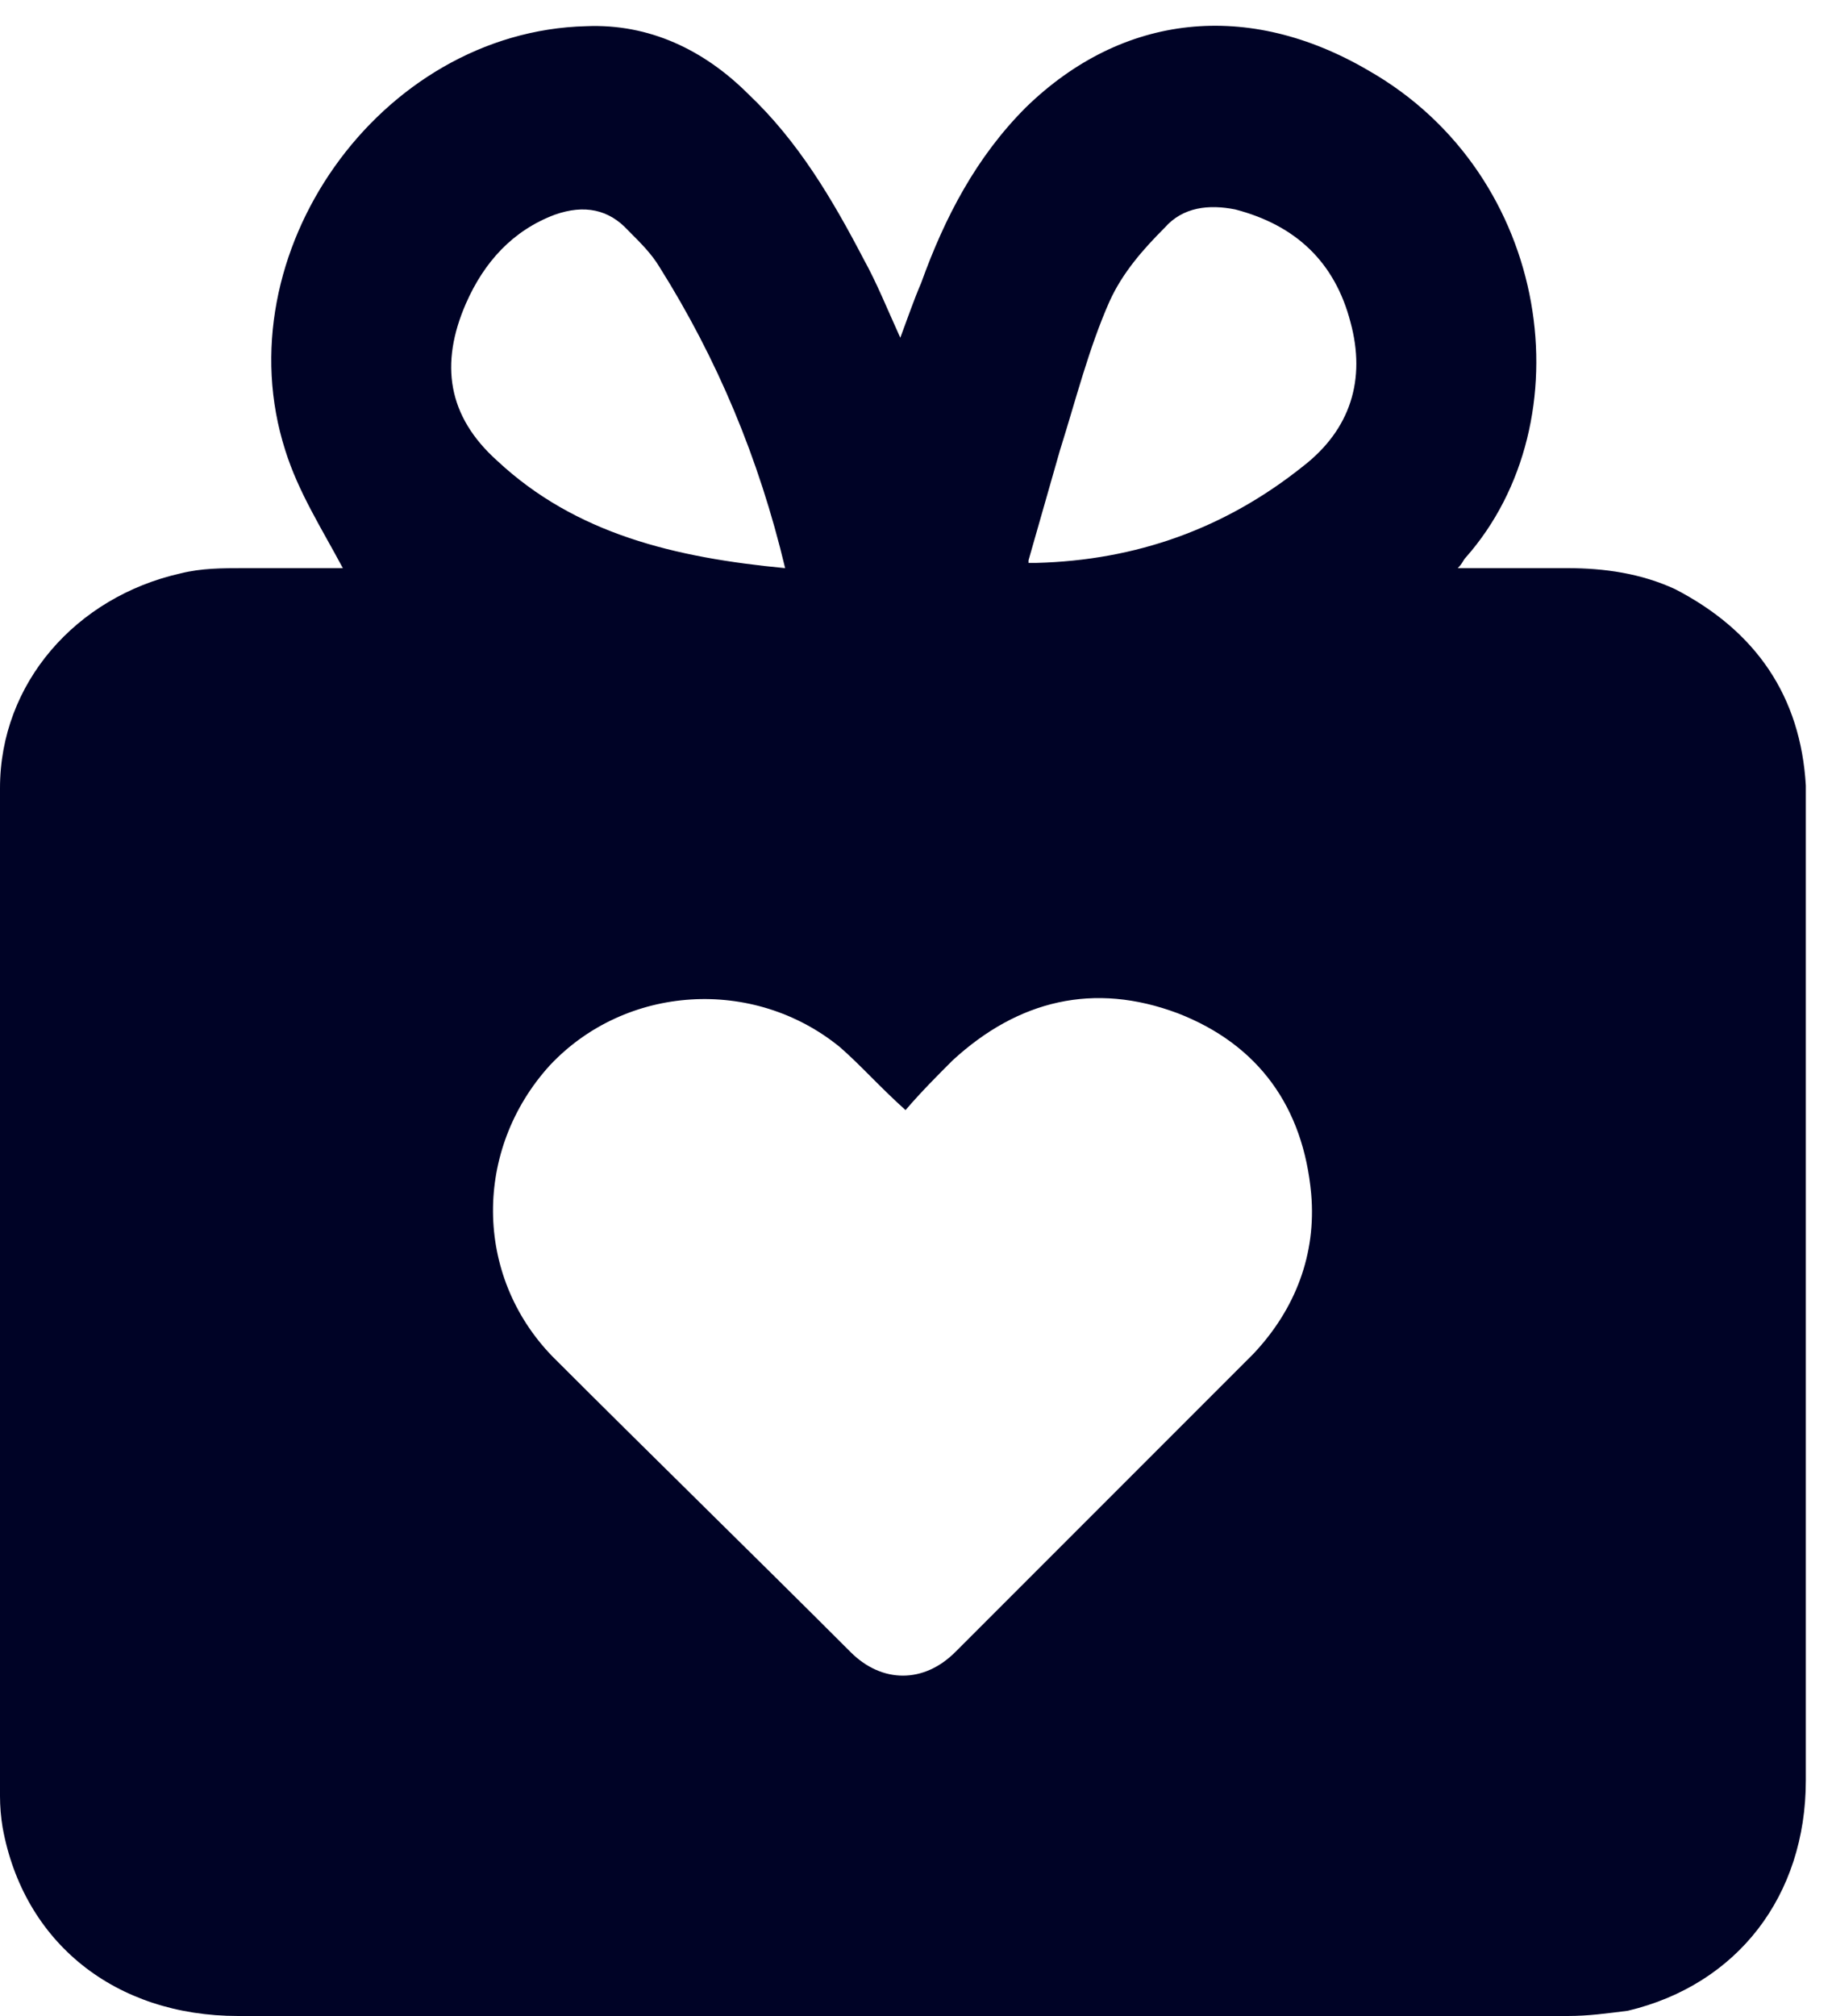 <svg version="1.2" xmlns="http://www.w3.org/2000/svg" viewBox="0 0 70 77" width="70" height="77">
	<title>Vector</title>
	<style>
		.s0 { fill: #000326 } 
	</style>
	<path id="Vector" fill-rule="evenodd" class="s0" d="m13.1 21.7q0 0 0 0 0 0 0 0zm-2.2-4.5c-2.4-7.5 3.6-16 11.5-16.2 2.4-0.1 4.5 0.9 6.2 2.6 1.9 1.8 3.2 4 4.4 6.3 0.5 0.9 0.9 1.9 1.4 3 0.3-0.8 0.5-1.4 0.8-2.1 0.9-2.5 2.1-4.8 4-6.7 3.7-3.6 8.5-4.1 13.1-1.4 7 4 8.3 13.4 3.7 18.6-0.1 0.1-0.1 0.2-0.3 0.4 1.5 0 2.9 0 4.2 0 1.4 0 2.8 0.2 4.1 0.8 3.1 1.6 4.8 4.1 5 7.5q0 0.4 0 0.7 0 18.6 0 37.3c0 4.4-2.6 7.8-6.8 8.8-0.8 0.1-1.5 0.2-2.3 0.2q-25.4 0-50.8 0c-4.7 0-8.2-2.8-9-7.2q-0.1-0.6-0.1-1.2c0-12.8 0-25.6 0-38.5 0-4 2.9-7.3 6.9-8.2 0.8-0.2 1.6-0.2 2.4-0.2 1.3 0 2.6 0 3.8 0-0.8-1.5-1.7-2.9-2.2-4.5zm23.7 25.2c-1-0.9-1.7-1.7-2.5-2.4-3.3-2.7-8.2-2.4-11.1 0.7-2.9 3.2-2.9 8 0.1 11.1 3.8 3.8 7.6 7.5 11.4 11.3 1.2 1.2 2.8 1.2 4 0q5.7-5.7 11.4-11.4c1.6-1.7 2.4-3.8 2.2-6.1-0.3-3.3-2-5.7-5.1-6.9-3.2-1.2-6.1-0.5-8.6 1.8-0.6 0.6-1.2 1.2-1.8 1.9zm4.7-20.9c0.2 0 0.2 0 0.3 0 3.8-0.1 7.2-1.3 10.2-3.7 1.8-1.4 2.4-3.3 1.8-5.5-0.6-2.3-2.1-3.7-4.4-4.3-1-0.2-2-0.1-2.7 0.7-0.8 0.8-1.6 1.7-2.1 2.8-0.8 1.8-1.3 3.8-1.9 5.7-0.4 1.4-0.8 2.8-1.2 4.2zm-9.3 0.2c-1-4.2-2.6-8-4.8-11.5-0.3-0.5-0.7-0.9-1.2-1.4q-1.1-1.2-2.8-0.6c-1.6 0.6-2.7 1.8-3.4 3.4-1 2.3-0.7 4.3 1.2 6 3 2.8 6.8 3.7 11 4.1z"/>
</svg>